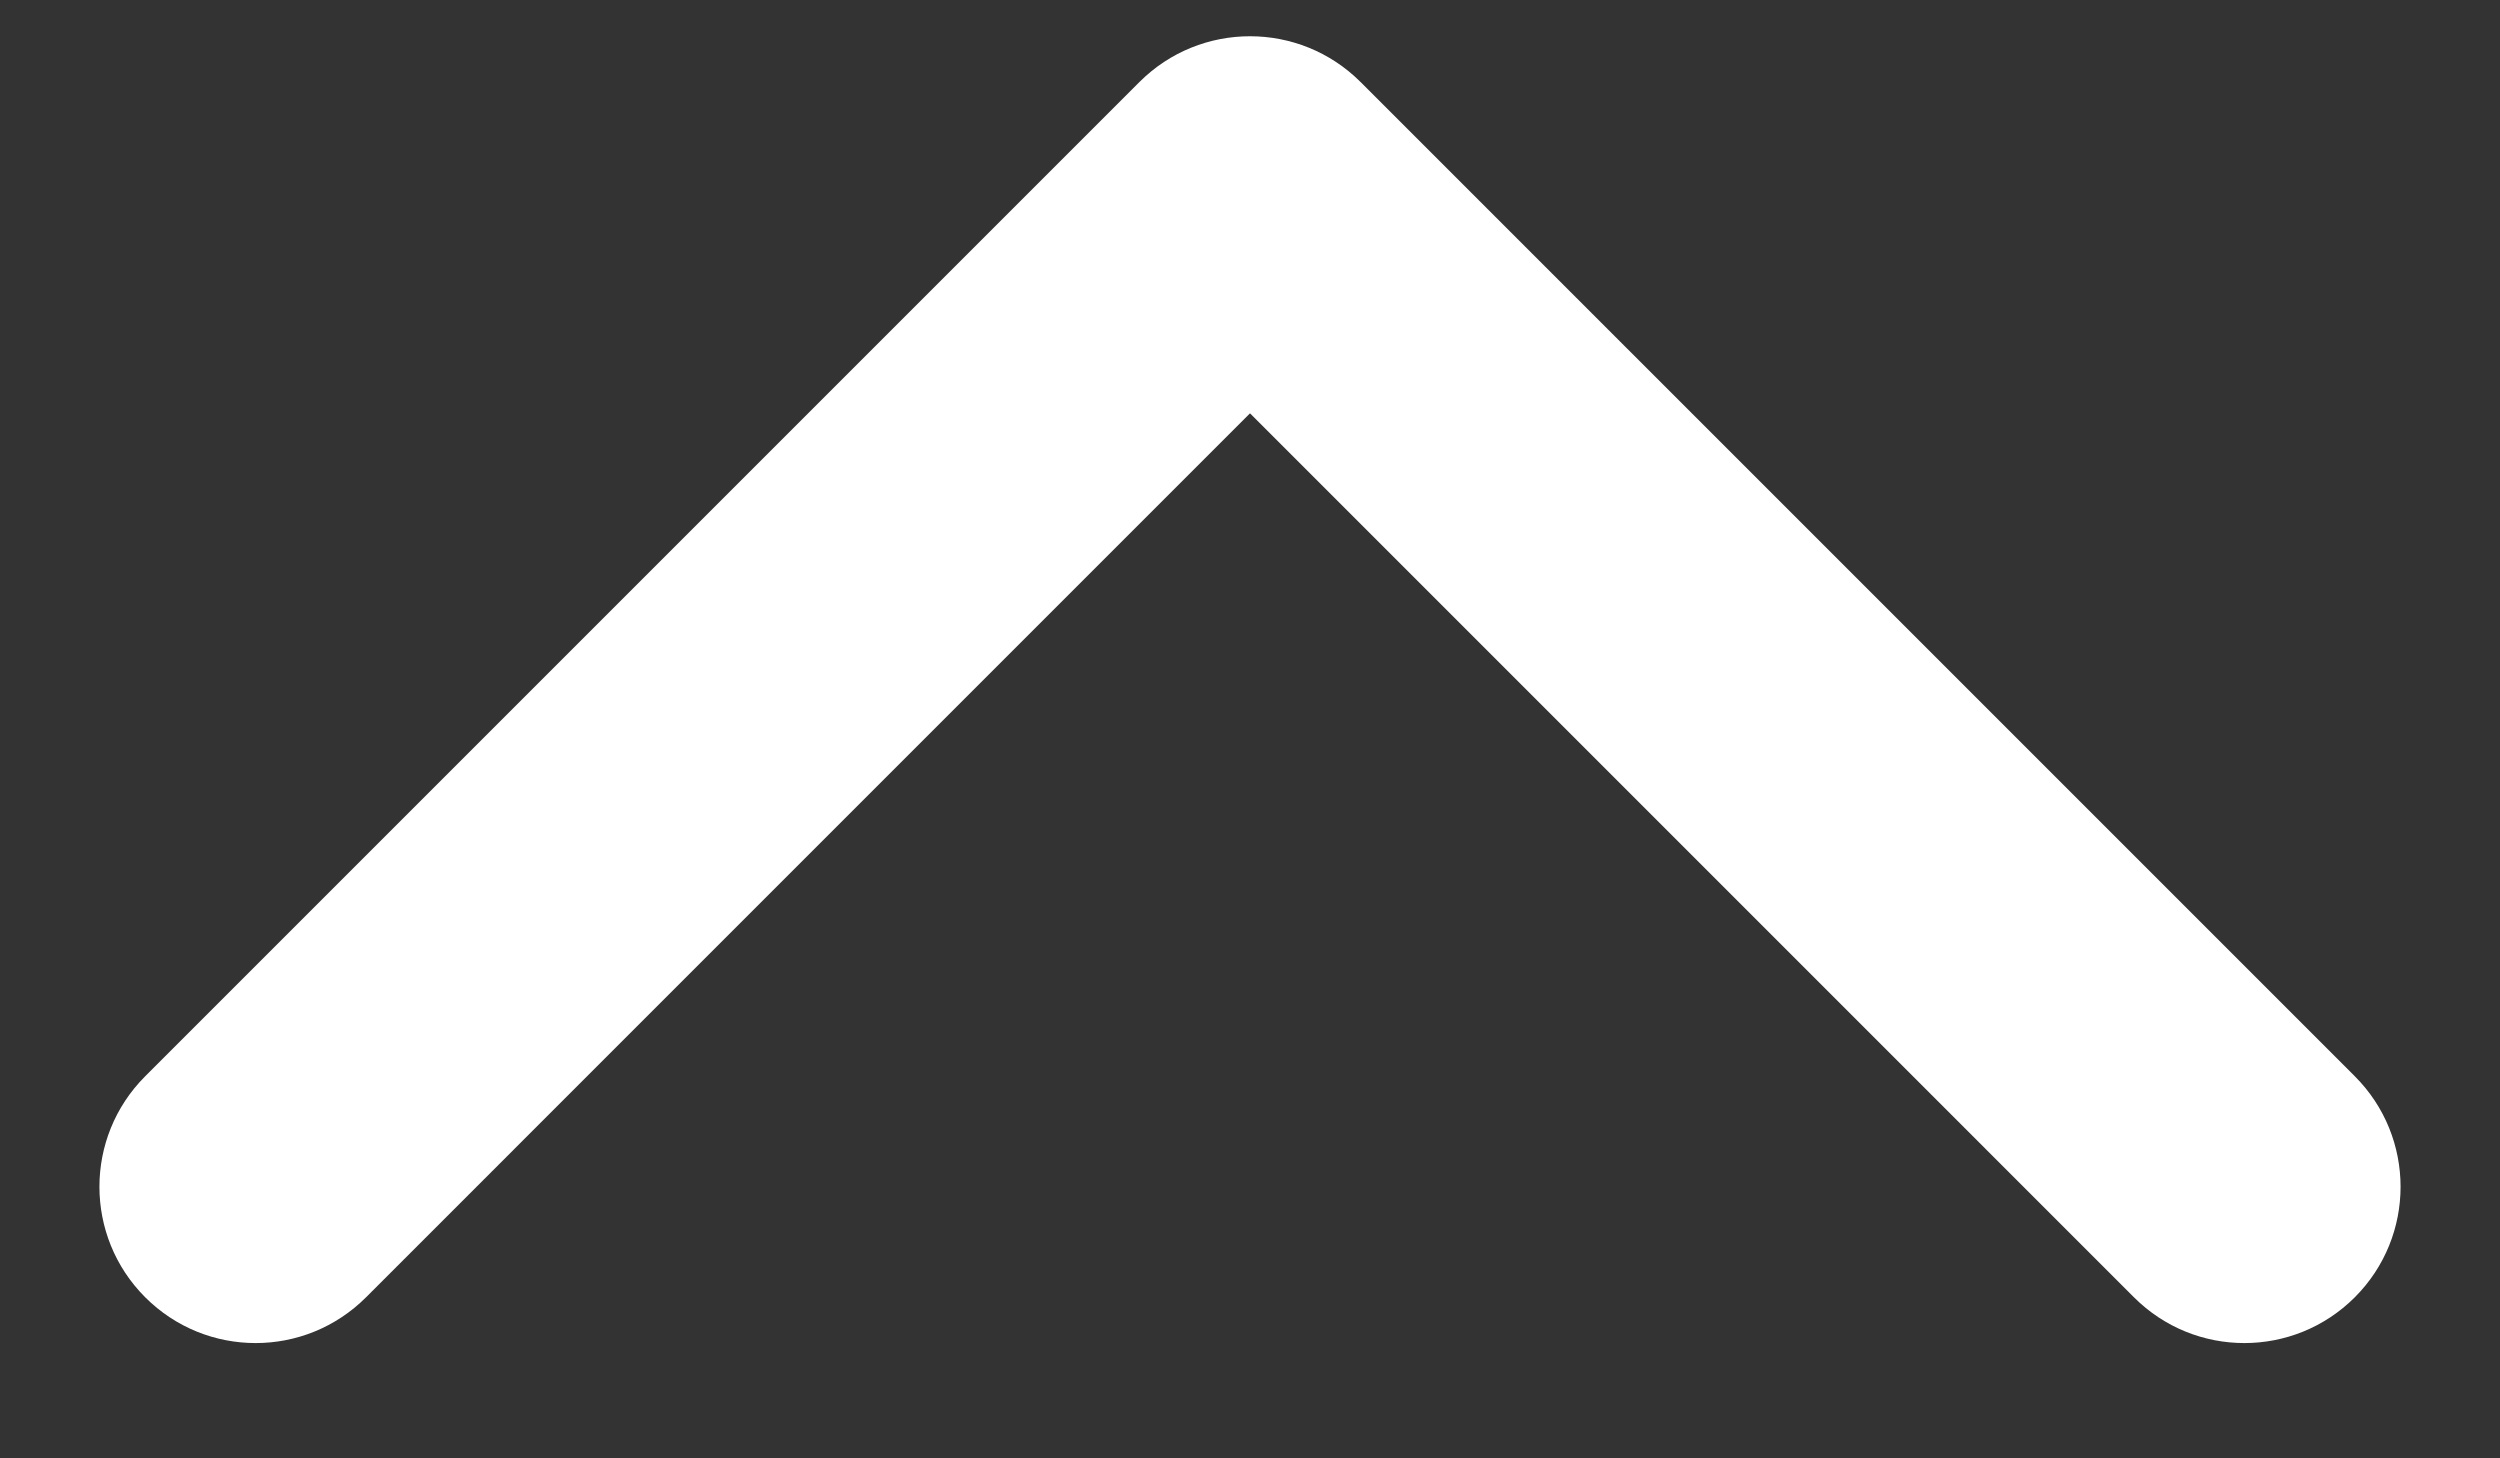 <svg width="12" height="7" viewBox="0 0 12 7" fill="none" xmlns="http://www.w3.org/2000/svg">
<rect x="0" y="0" width="12" height="7" fill="#333333" stroke="none"/>
<path id="Line 109" d="M5.25 0.924C5.25 1.338 5.586 1.674 6 1.674C6.414 1.674 6.75 1.338 6.75 0.924L5.25 0.924ZM6.53 0.393C6.237 0.101 5.763 0.101 5.47 0.393L0.697 5.166C0.404 5.459 0.404 5.934 0.697 6.227C0.99 6.52 1.464 6.52 1.757 6.227L6 1.984L10.243 6.227C10.536 6.52 11.01 6.52 11.303 6.227C11.596 5.934 11.596 5.459 11.303 5.166L6.53 0.393ZM6.75 0.924L6.75 0.924L5.25 0.924L5.25 0.924L6.75 0.924Z" fill="white"/>
</svg>
